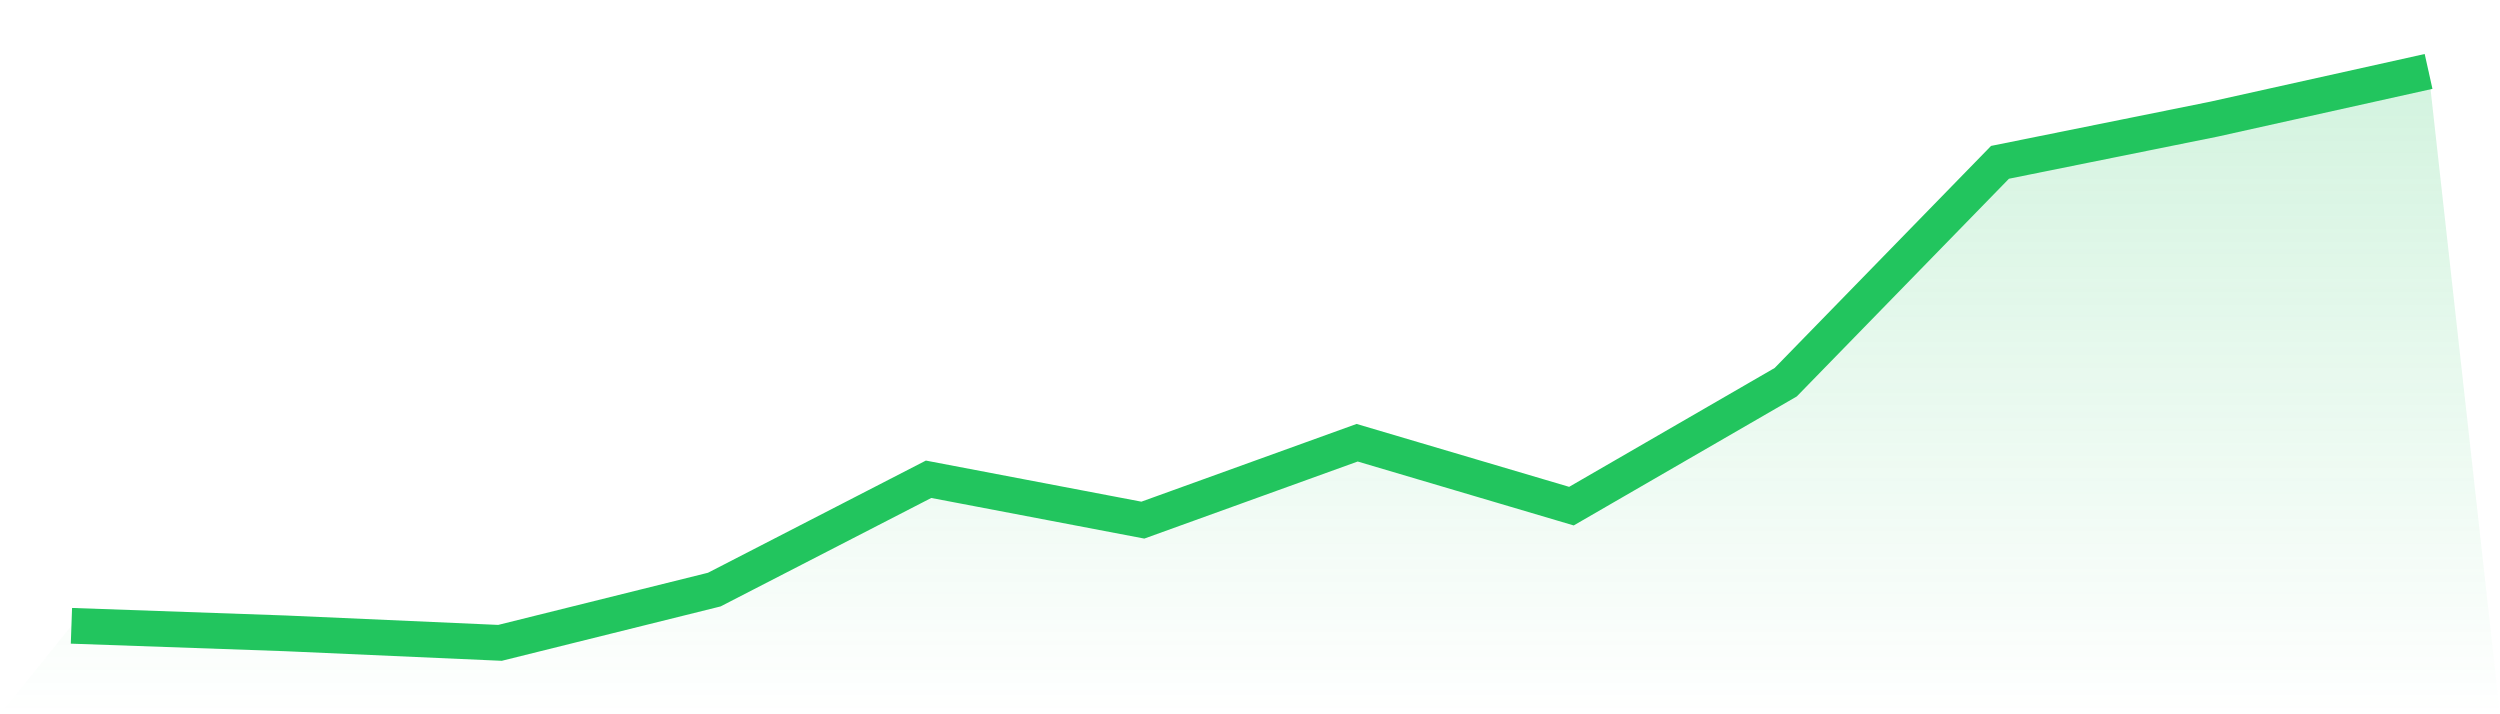 <svg viewBox="0 0 140 40" xmlns="http://www.w3.org/2000/svg">
<defs>
<linearGradient id="gradient" x1="0" x2="0" y1="0" y2="1">
<stop offset="0%" stop-color="#22c55e" stop-opacity="0.2"/>
<stop offset="100%" stop-color="#22c55e" stop-opacity="0"/>
</linearGradient>
</defs>
<path d="M4,35.045 L4,35.045 L16,35.468 L28,36 L40,33.017 L52,26.839 L64,29.127 L76,24.793 L88,28.344 L100,21.404 L112,9.09 L124,6.668 L136,4 L140,40 L0,40 z" fill="url(#gradient)"/>
<path d="M4,35.045 L4,35.045 L16,35.468 L28,36 L40,33.017 L52,26.839 L64,29.127 L76,24.793 L88,28.344 L100,21.404 L112,9.09 L124,6.668 L136,4" fill="none" stroke="#22c55e" stroke-width="2"/>
</svg>